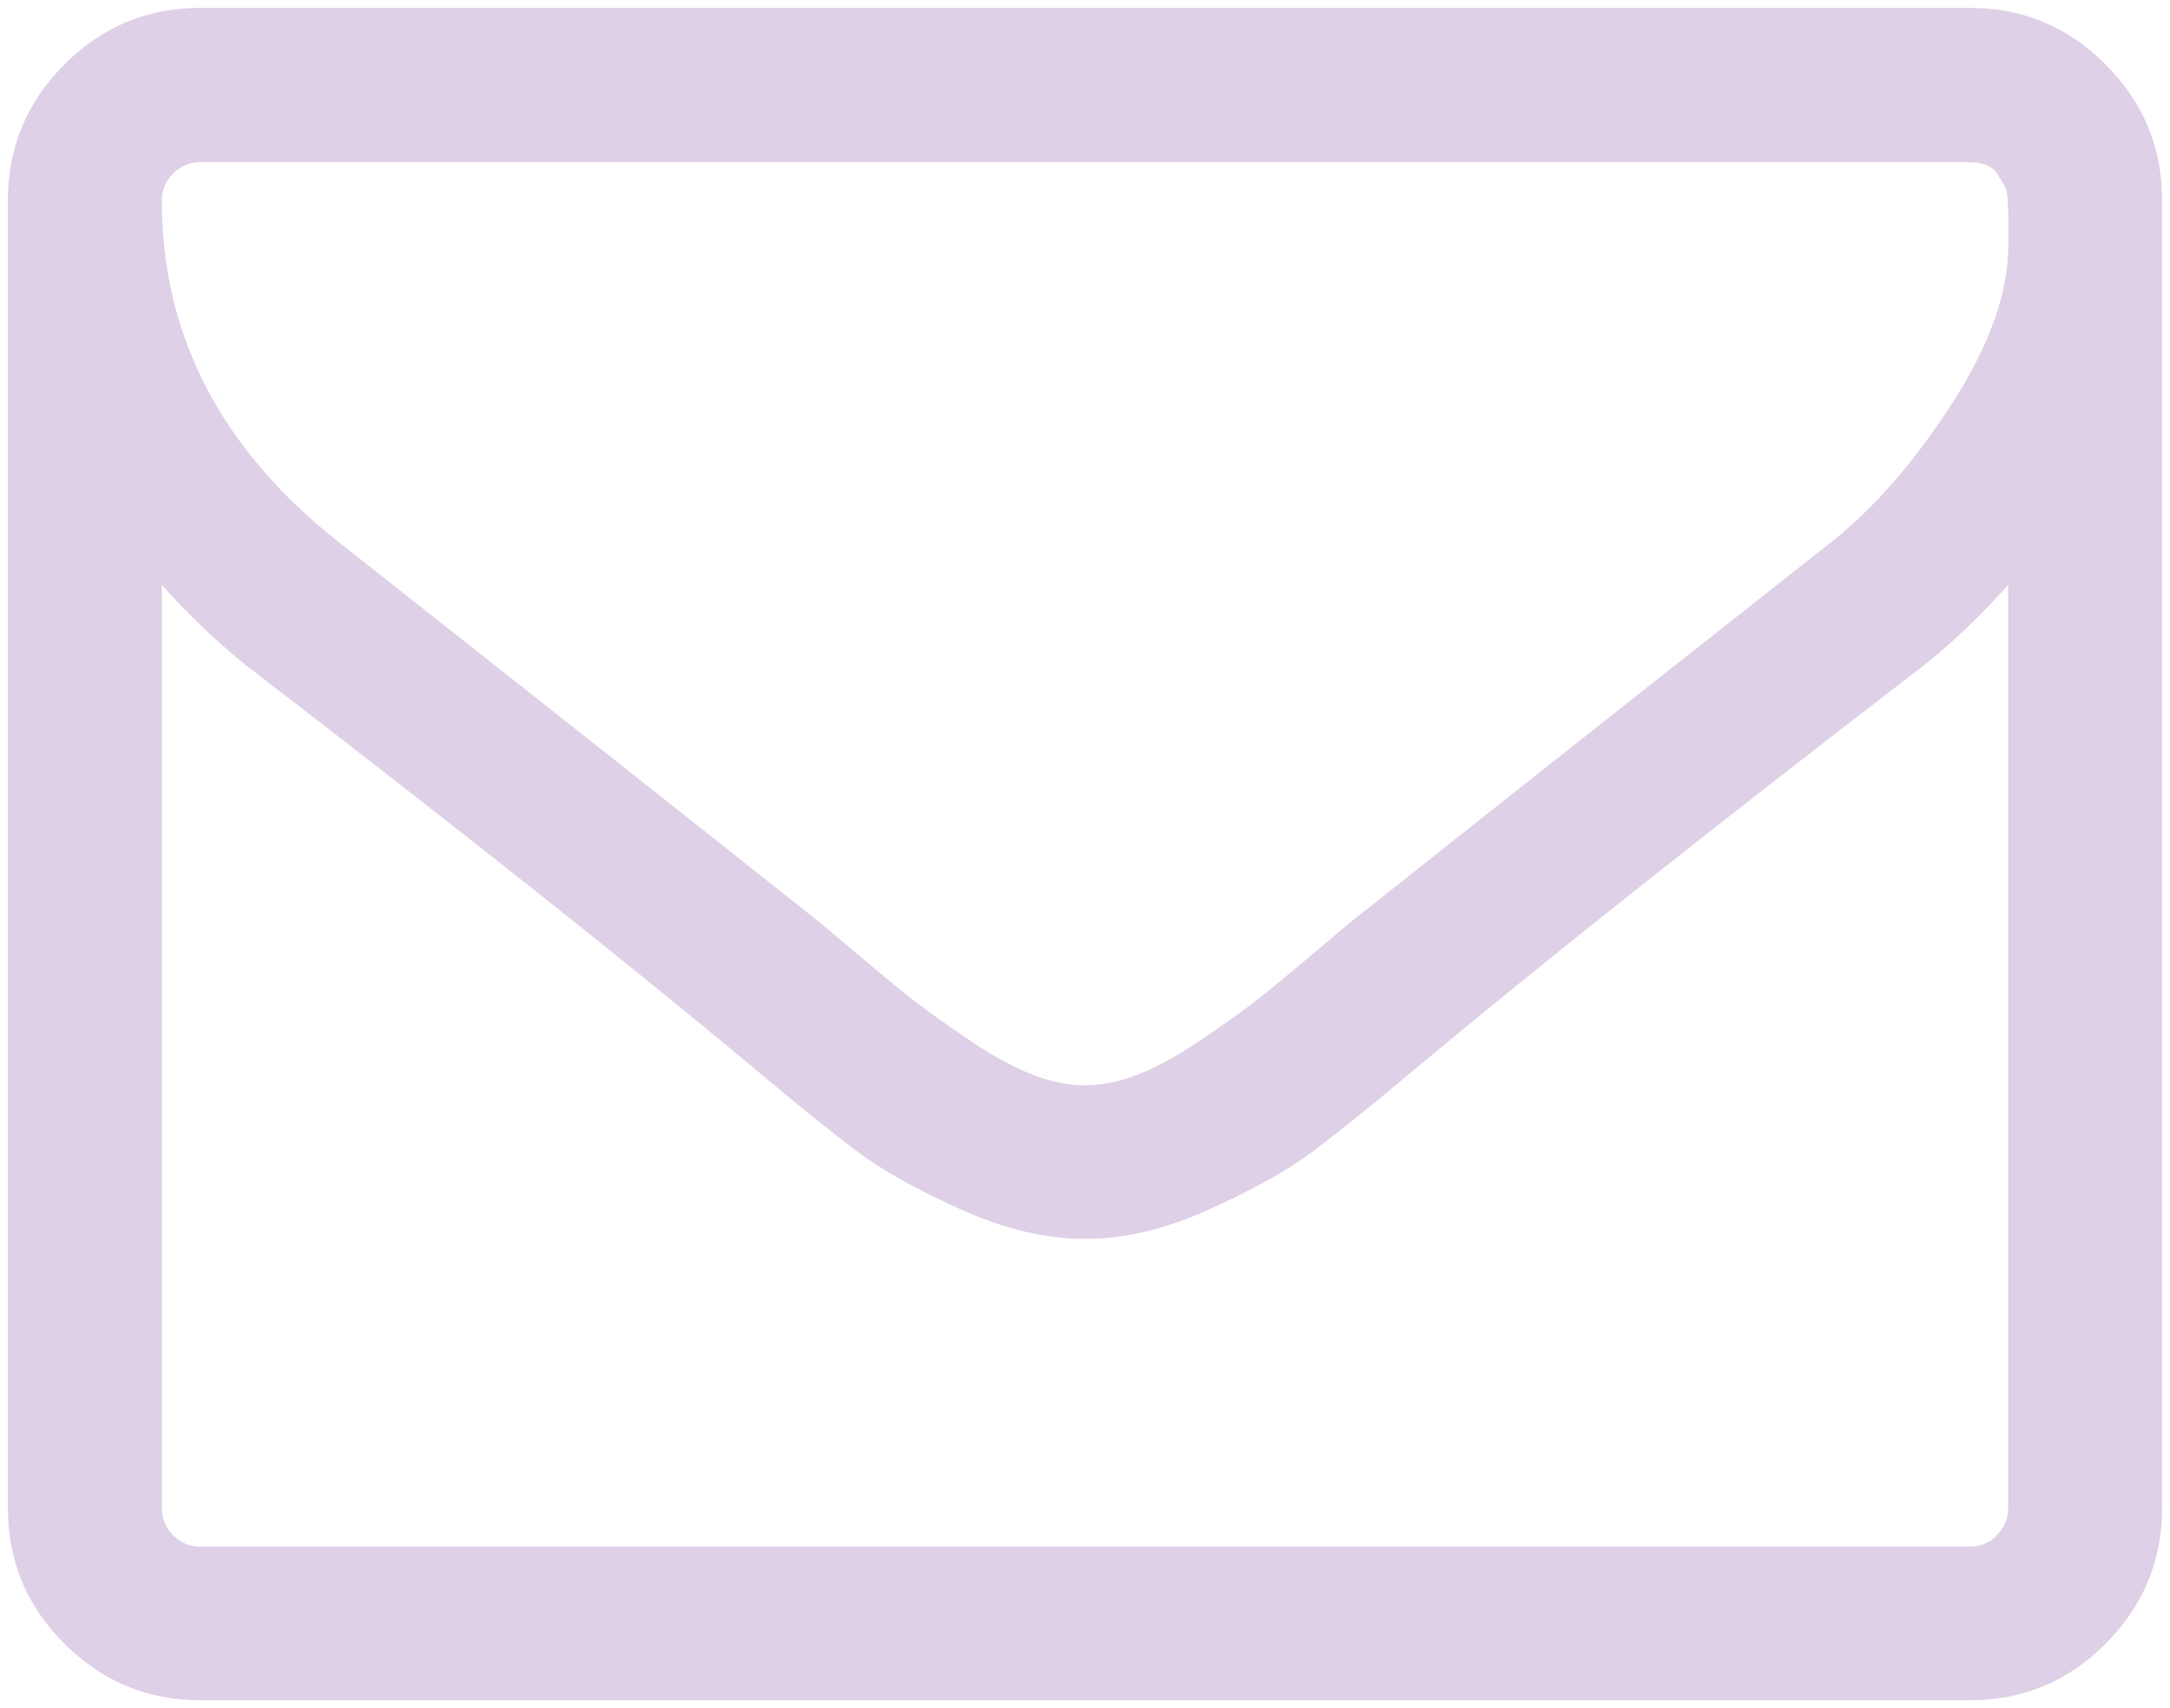 <svg xmlns="http://www.w3.org/2000/svg" viewBox="0 0 137.45 108.21">
    <path d="M133.37,4.08c-2.39-2.39-5.25-3.58-8.6-3.58H12.68c-3.35,0-6.22,1.19-8.6,3.58S.5,9.33,.5,12.68V95.53c0,3.35,1.19,6.22,3.58,8.6,2.39,2.38,5.25,3.58,8.6,3.58H124.77c3.35,0,6.22-1.19,8.6-3.58s3.58-5.25,3.58-8.6V12.69c0-3.35-1.19-6.22-3.58-8.6m-9.71,21.44c-2.36,3.68-4.91,6.61-7.65,8.8-9.8,7.72-19.98,15.76-30.53,24.14-.3,.25-1.19,1-2.67,2.25-1.47,1.24-2.64,2.2-3.5,2.86s-1.99,1.46-3.39,2.4-2.68,1.64-3.85,2.09c-1.17,.46-2.26,.68-3.27,.68h-.15c-1.02,0-2.11-.23-3.27-.68-1.17-.46-2.45-1.15-3.85-2.09-1.4-.94-2.52-1.74-3.39-2.4-.86-.66-2.03-1.61-3.5-2.86-1.47-1.24-2.36-1.99-2.67-2.25-10.56-8.38-20.74-16.42-30.53-24.14-7.46-5.89-11.19-13.1-11.19-21.63,0-.66,.24-1.23,.72-1.71,.48-.48,1.05-.72,1.71-.72H124.77c.41,0,.76,.07,1.07,.19,.3,.13,.53,.32,.68,.57s.29,.48,.42,.68,.2,.52,.23,.95c.02,.43,.04,.76,.04,.99v1.87c0,3-1.18,6.33-3.54,10.01m2.82,71.73c-.48,.48-1.05,.72-1.71,.72H12.68c-.66,0-1.23-.24-1.71-.72-.48-.48-.72-1.05-.72-1.71V37.05c1.62,1.83,3.37,3.5,5.25,5.03,13.6,10.46,24.42,19.04,32.44,25.74,2.59,2.18,4.7,3.88,6.32,5.1,1.62,1.22,3.82,2.45,6.59,3.69,2.77,1.25,5.37,1.87,7.8,1.87h.15c2.44,0,5.04-.62,7.8-1.87,2.77-1.24,4.96-2.47,6.59-3.69,1.62-1.22,3.73-2.92,6.32-5.1,8.02-6.7,18.83-15.28,32.44-25.74,1.88-1.52,3.63-3.2,5.25-5.03v58.48c0,.66-.24,1.23-.72,1.71" fill="#ded0e6" stroke-miterlimit="10"/>
</svg>